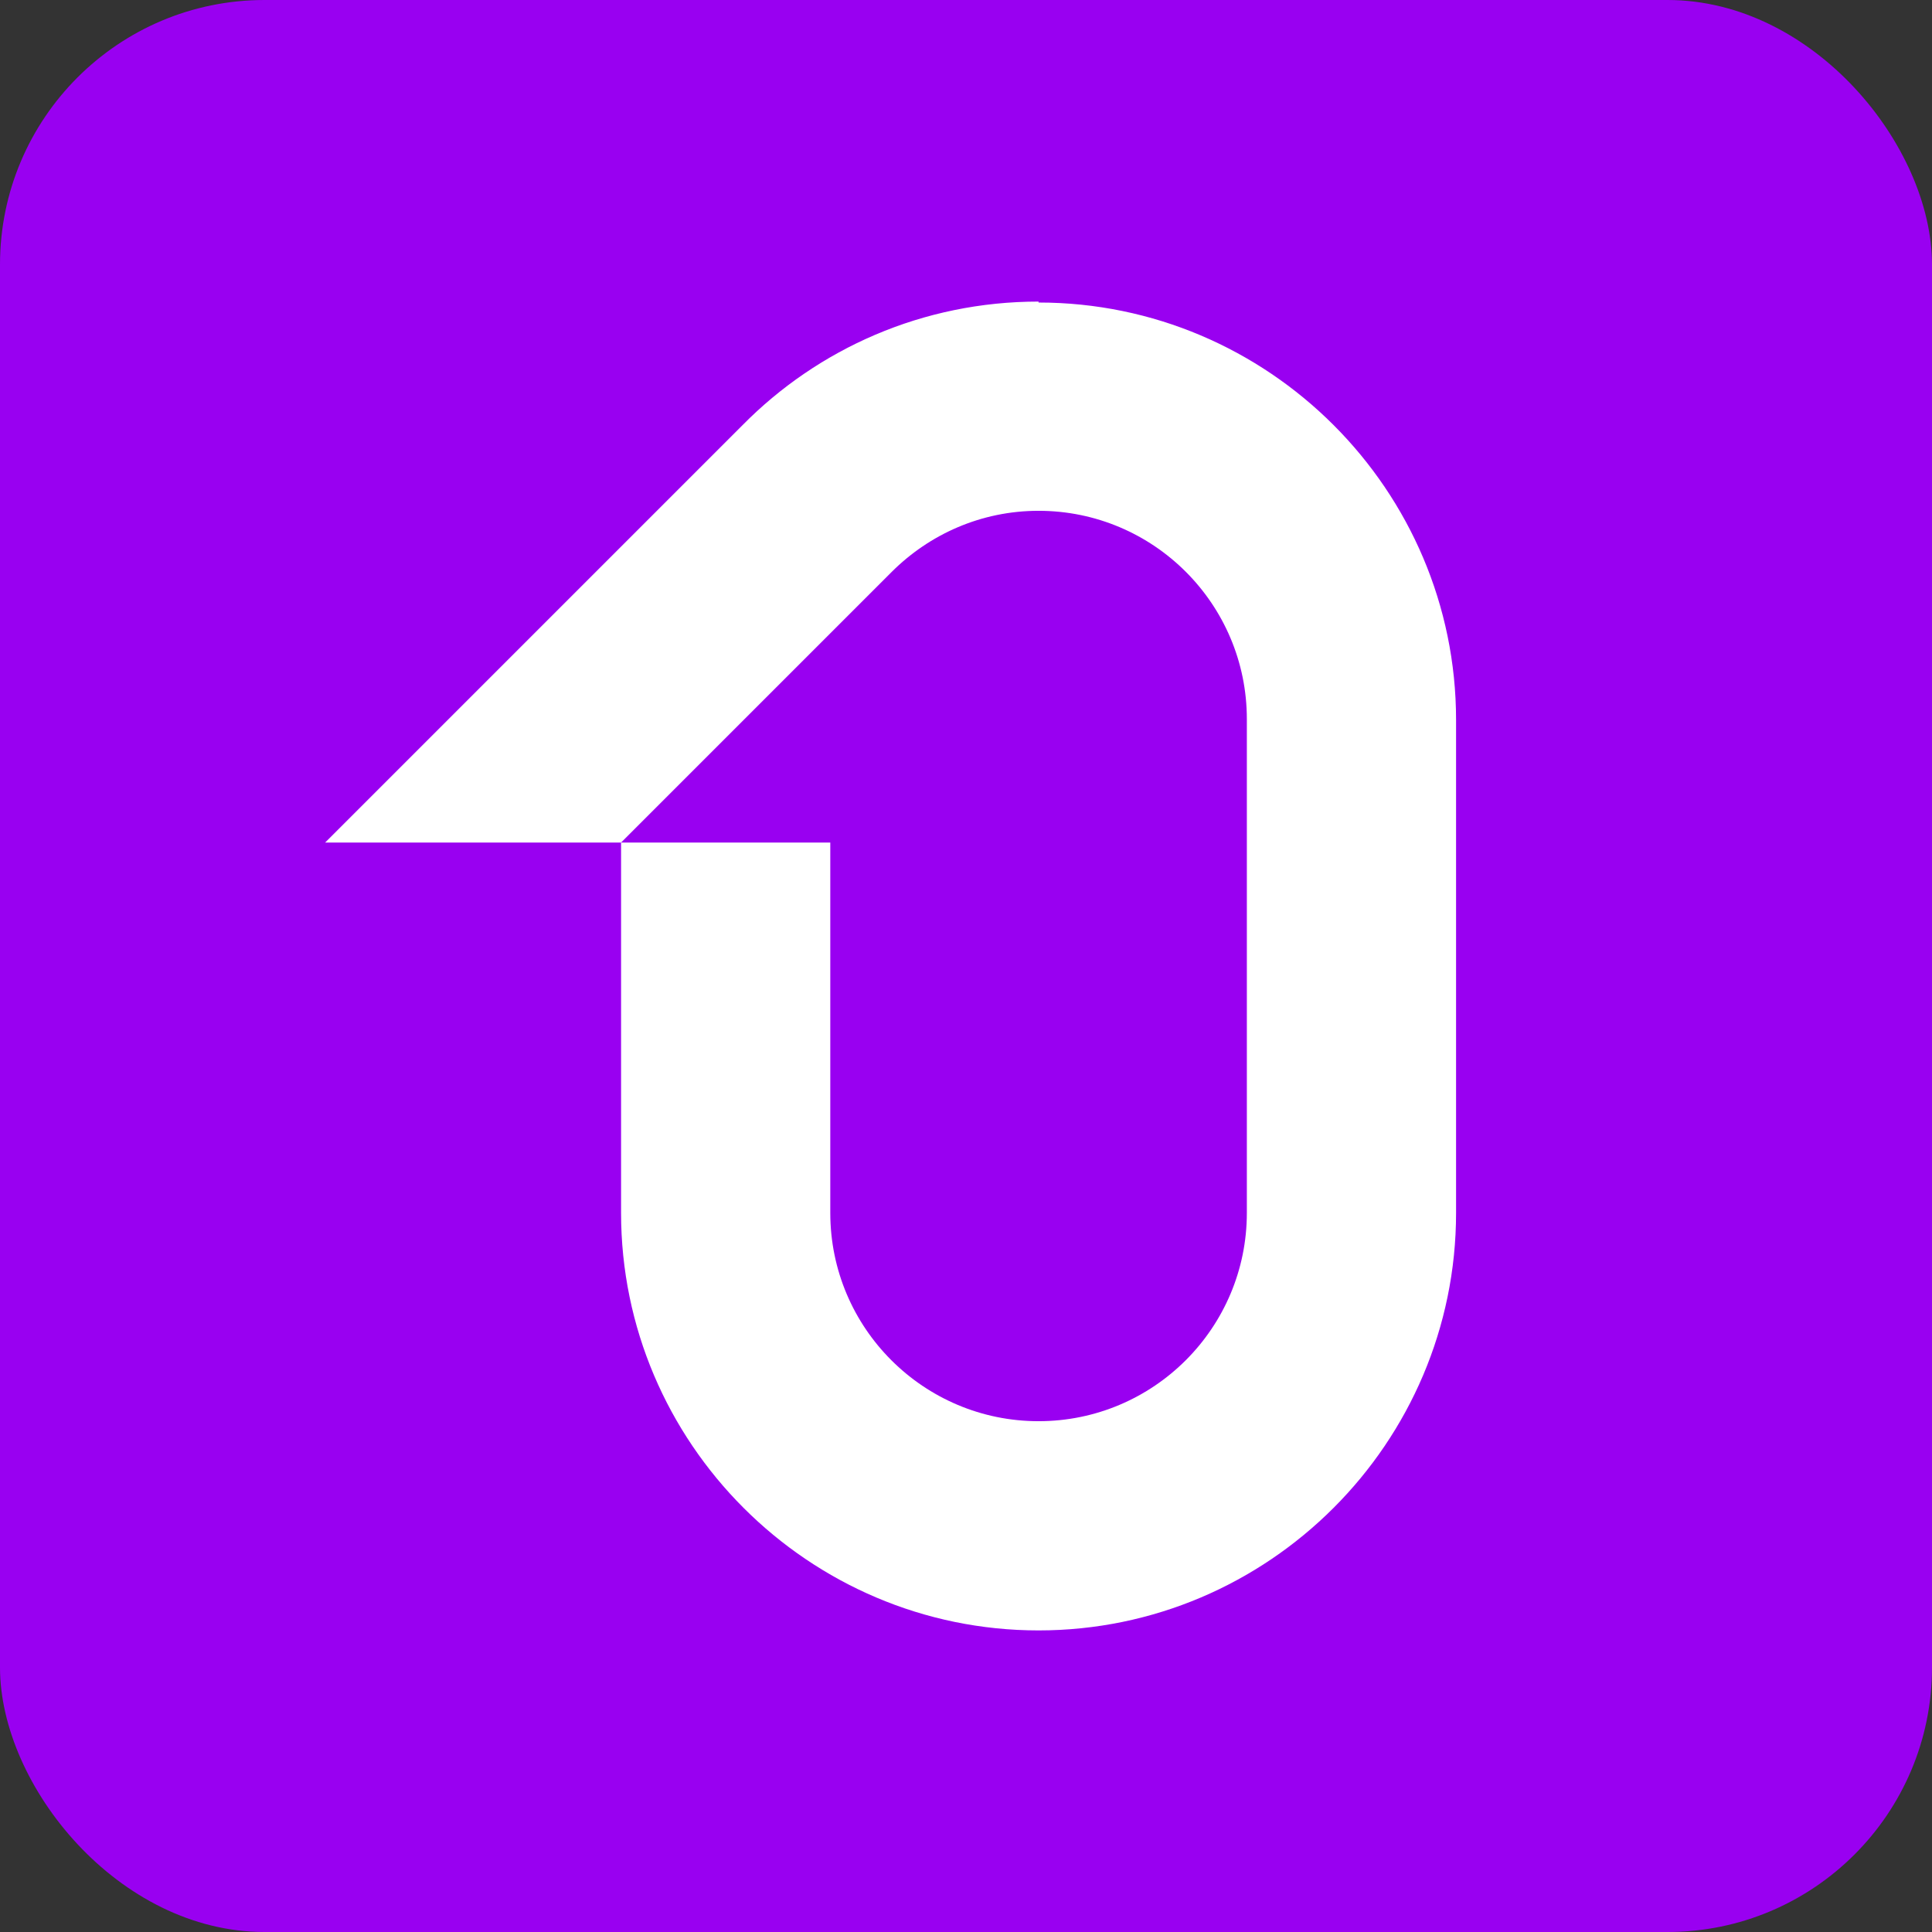 <?xml version="1.0" encoding="UTF-8"?>
<svg id="Layer_2" xmlns="http://www.w3.org/2000/svg" viewBox="0 0 205 205">
  <rect x="0" y="0" width="205" height="205" fill="#333333" stroke="none"/>
  <defs>
    <style>
      .cls-1 {
        fill: #9900f1;
      }

      .cls-2 {
        fill: #fff;
      }
    </style>
  </defs>
  <g id="Layer_1-2" data-name="Layer_1">
    <g>
      <rect class="cls-1" width="205" height="205" rx="28.07" ry="28.07"/>
      <path class="cls-2" d="M110.2,32c-12.3,0-23.4,5-31.4,13.1l-44.3,44.3h31.4v39.3c0,24.4,19.9,44.3,44.3,44.3s44.3-19.9,44.3-44.3v-52.3c0-24.4-19.9-44.3-44.3-44.3v-.1ZM132.3,128.7c0,12.2-9.9,22.1-22.1,22.1s-22.1-9.9-22.1-22.1v-39.3h-22.2l28.7-28.7c4-4,9.5-6.5,15.6-6.5,12.2,0,22.1,9.9,22.1,22.1v52.4Z"/>
    </g>
  </g>
</svg>